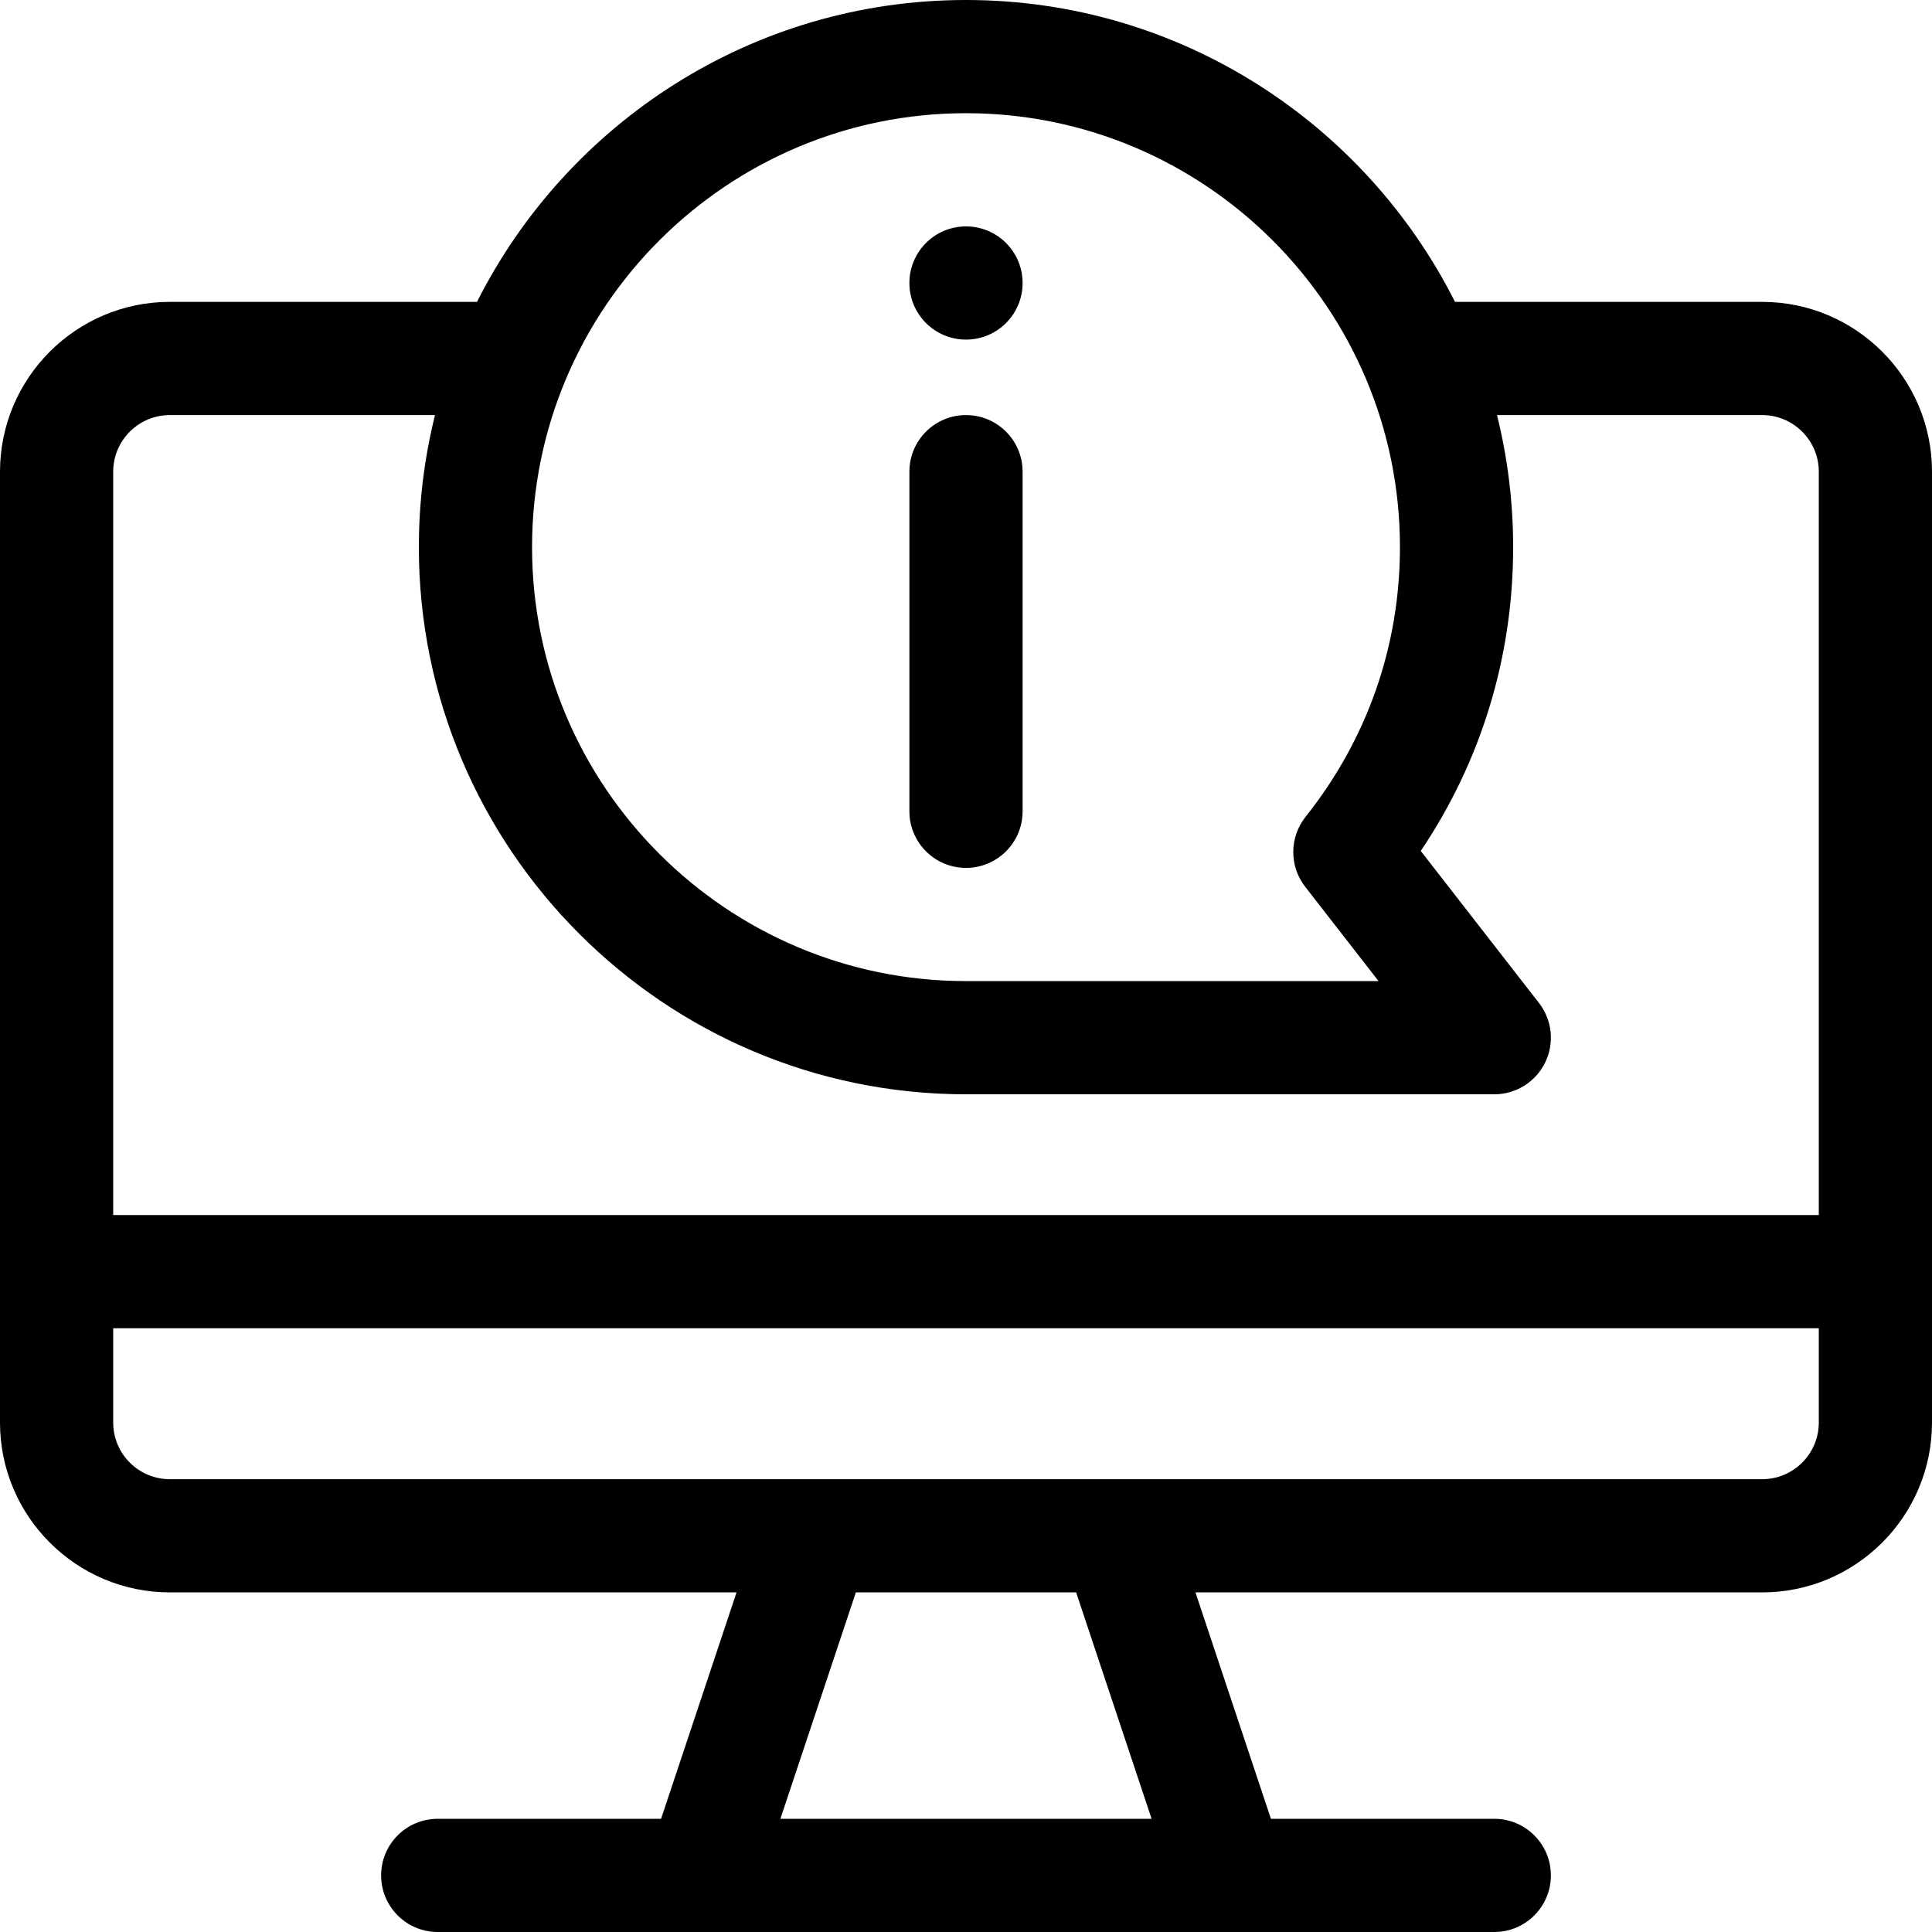 <svg id="Capa_1" enable-background="new 0 0 512 512" height="512" viewBox="0 0 512 512" width="512" xmlns="http://www.w3.org/2000/svg"><g><path d="m467 80h-81.411c-23.874-47.402-72.993-80-129.589-80s-105.715 32.598-129.589 80h-81.411c-24.813 0-45 20.187-45 45v252c0 24.813 20.187 45 45 45h150.188l-20 60h-59.188c-8.284 0-15 6.716-15 15s6.716 15 15 15h280c8.284 0 15-6.716 15-15s-6.716-15-15-15h-59.188l-20-60h150.188c24.813 0 45-20.187 45-45v-252c0-24.813-20.187-45-45-45zm-211-50c63.411 0 115 51.589 115 115 0 26.178-8.647 50.889-25.009 71.46-4.309 5.418-4.351 13.082-.1 18.546l19.439 24.994h-109.33c-63.411 0-115-51.589-115-115s51.589-115 115-115zm-211 80h70.281c-2.79 11.214-4.281 22.935-4.281 35 0 79.953 65.047 145 145 145h140c5.729 0 10.958-3.263 13.475-8.41 2.518-5.146 1.883-11.277-1.635-15.799l-31.324-40.275c16.056-23.871 24.484-51.473 24.484-80.516 0-12.065-1.491-23.786-4.281-35h70.281c8.271 0 15 6.729 15 15v197h-452v-197c0-8.271 6.729-15 15-15zm260.188 372h-98.377l20-60h58.377zm161.812-90h-422c-8.271 0-15-6.729-15-15v-25h452v25c0 8.271-6.729 15-15 15z"/><path d="m256 230c8.284 0 15-6.716 15-15v-90c0-8.284-6.716-15-15-15s-15 6.716-15 15v90c0 8.284 6.716 15 15 15z"/><circle cx="256" cy="75" r="15"/></g></svg>